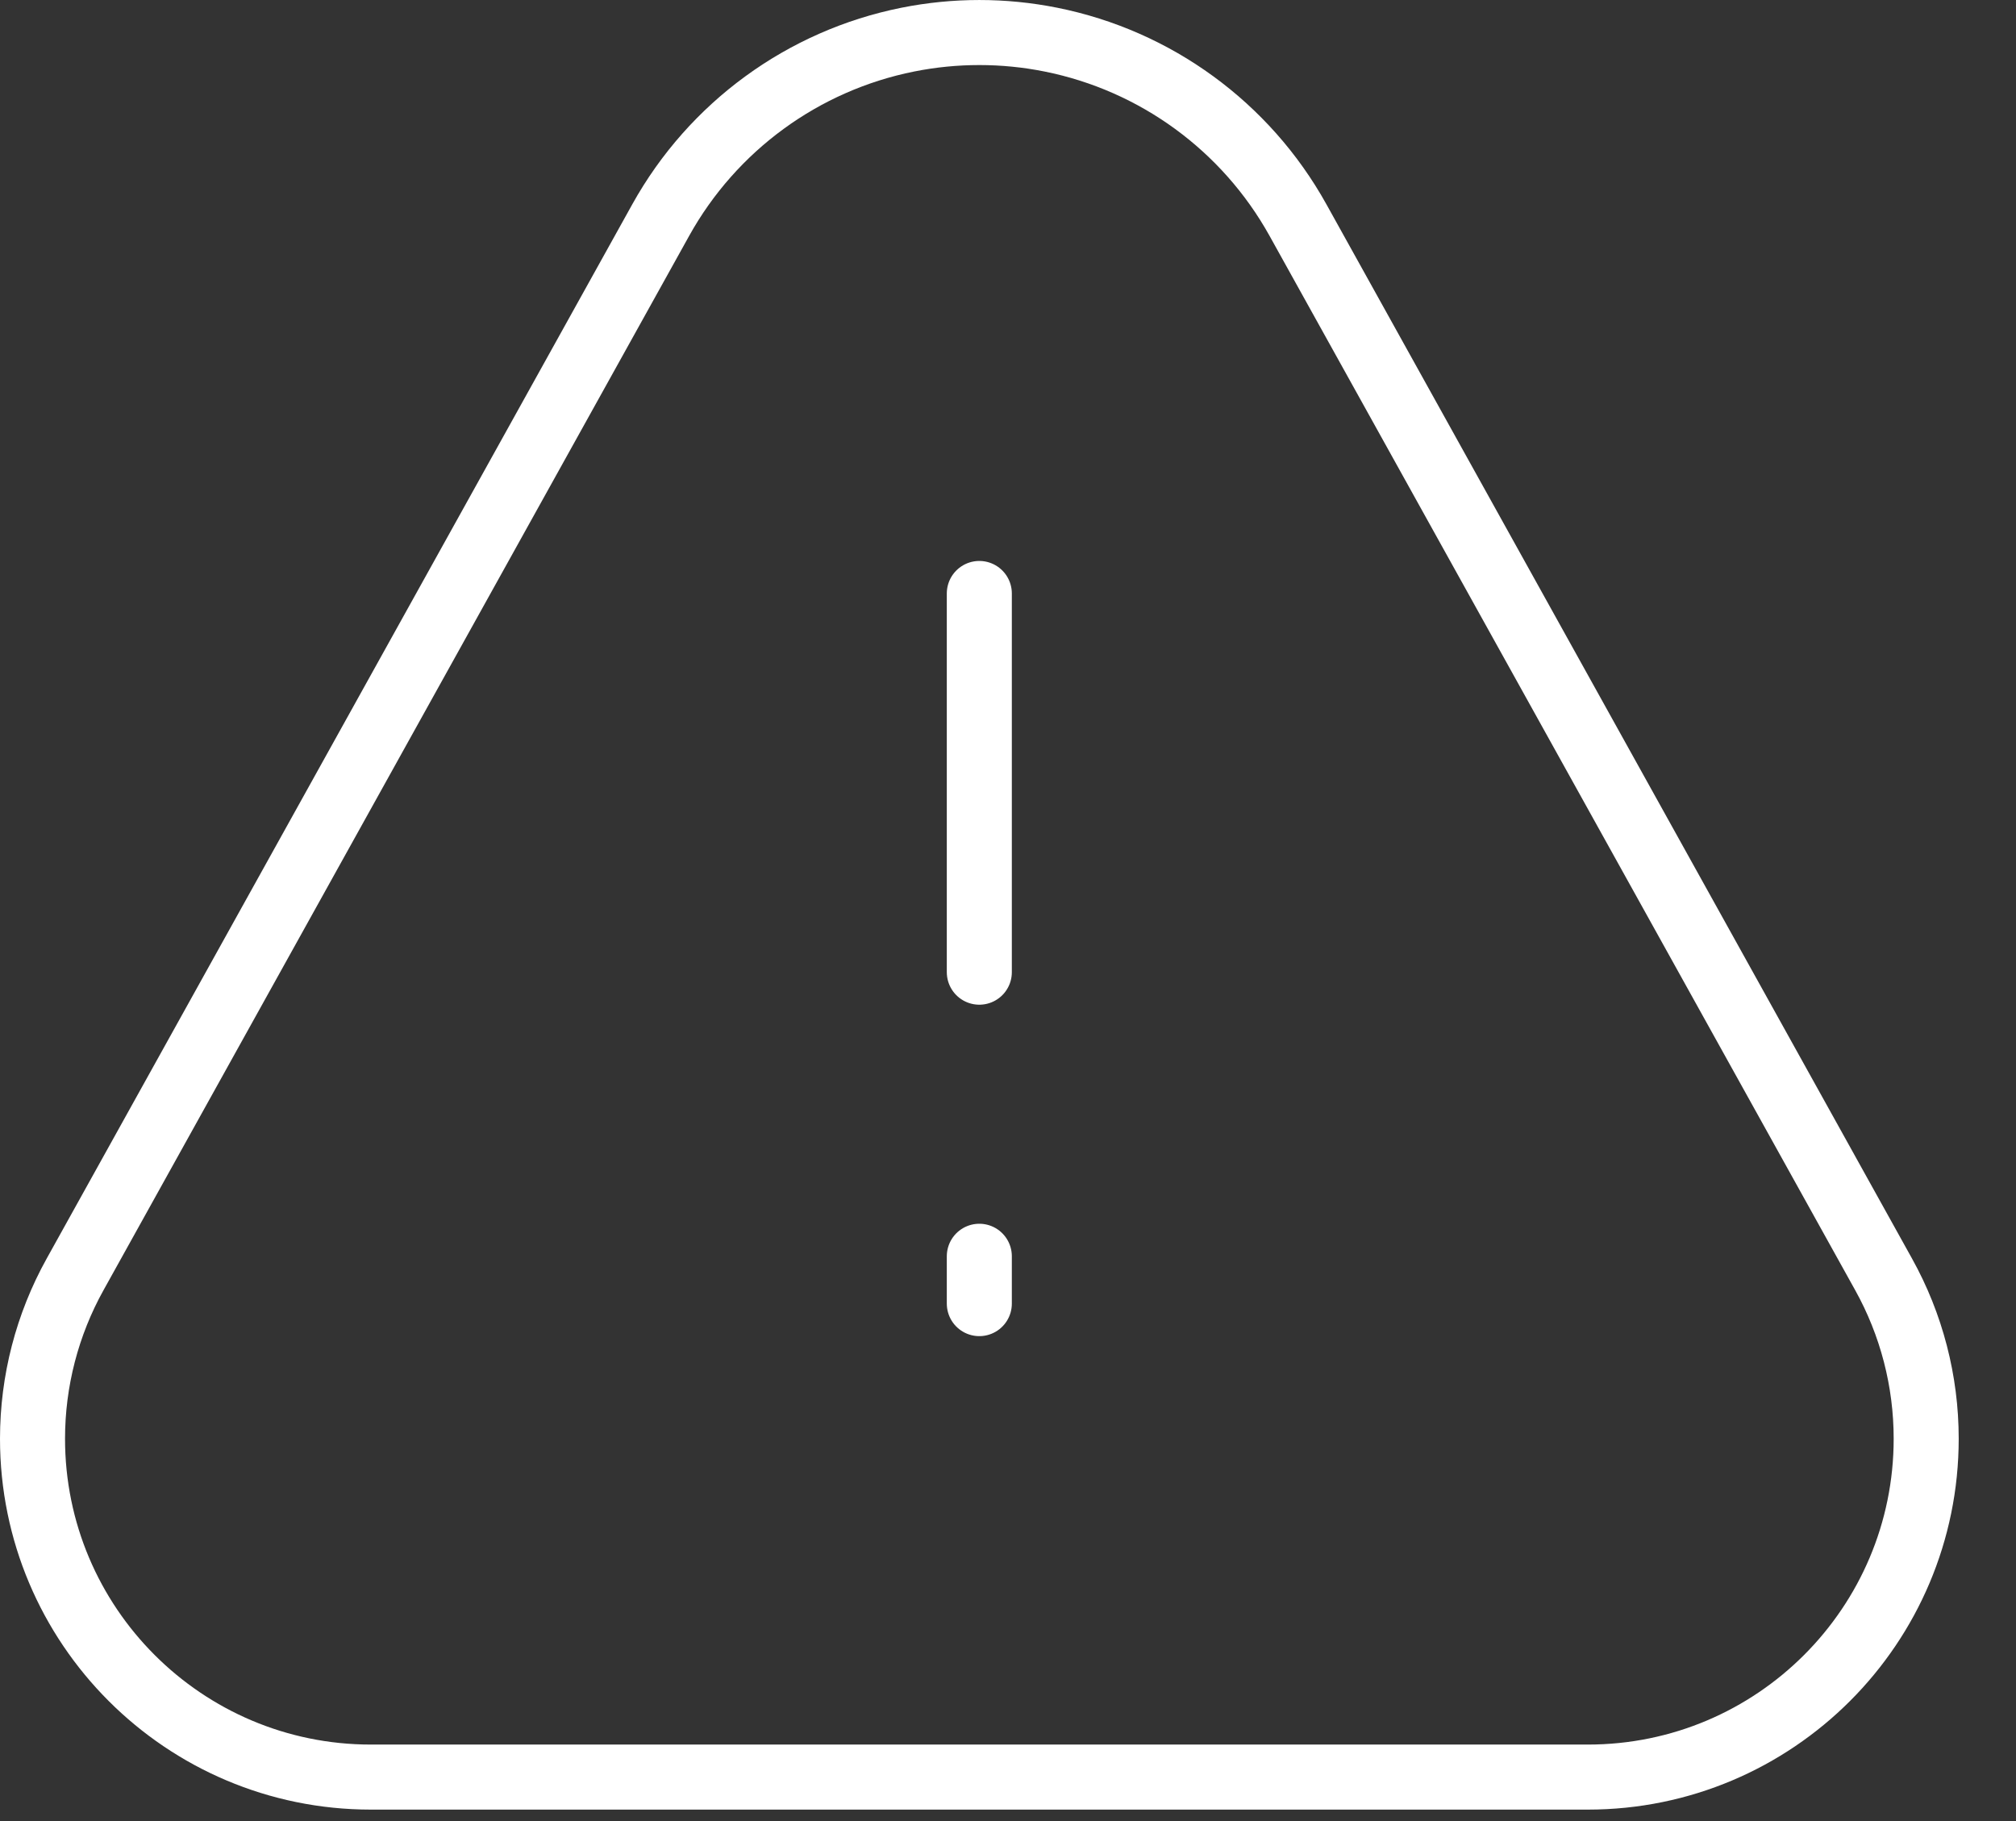 <?xml version="1.0" encoding="UTF-8"?> <svg xmlns="http://www.w3.org/2000/svg" width="31" height="28" viewBox="0 0 31 28" fill="none"><rect x="0" y="0" width="31" height="28" fill="#333333" stroke="none"/><path d="M0.5 22.121C0.5 21.236 0.725 20.367 1.155 19.594L10.161 3.382C10.96 1.945 12.349 0.931 13.96 0.609C14.686 0.464 15.433 0.464 16.158 0.609C17.77 0.931 19.159 1.945 19.958 3.382L28.964 19.594C29.394 20.367 29.619 21.236 29.619 22.121C29.619 24.994 27.289 27.324 24.416 27.324H5.703C2.83 27.324 0.5 24.994 0.5 22.121Z" stroke="white"></path><path d="M15.059 9.125L15.059 14.948" stroke="white" stroke-linecap="round" stroke-linejoin="round"></path><path d="M15.059 19.316L15.059 20.044" stroke="white" stroke-linecap="round" stroke-linejoin="round"></path></svg> 